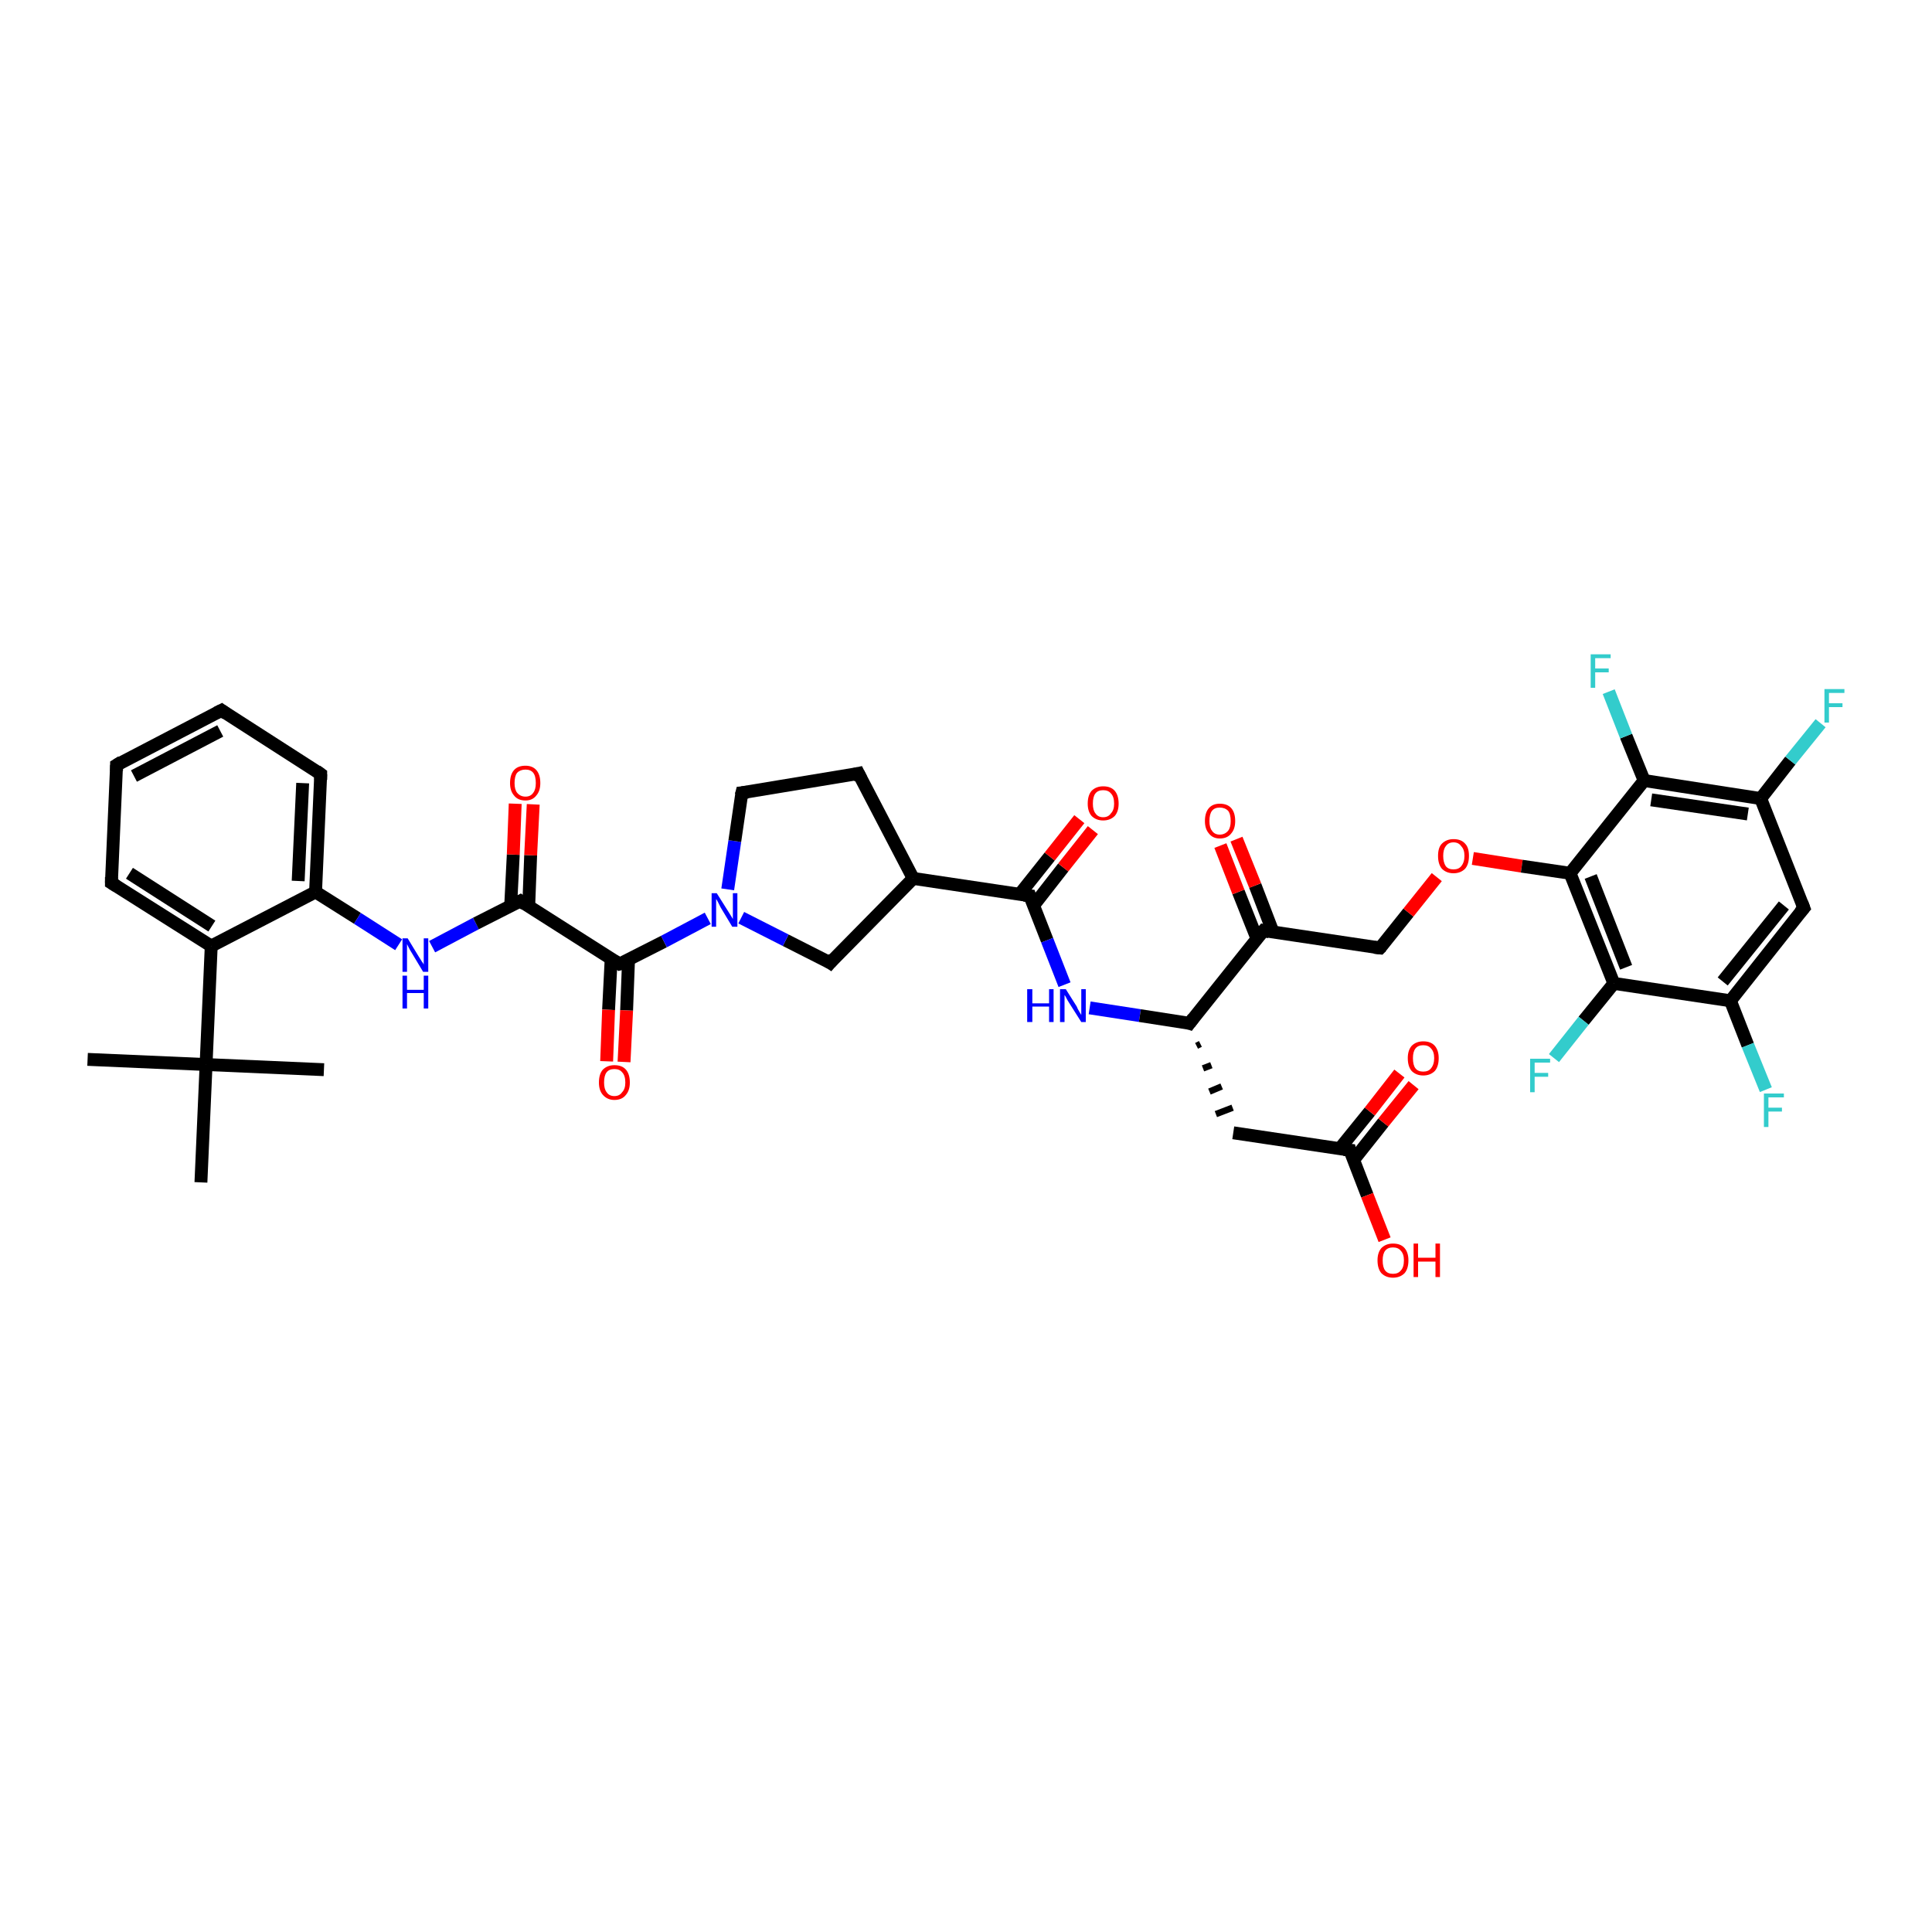 <?xml version='1.0' encoding='iso-8859-1'?>
<svg version='1.1' baseProfile='full'
              xmlns='http://www.w3.org/2000/svg'
                      xmlns:rdkit='http://www.rdkit.org/xml'
                      xmlns:xlink='http://www.w3.org/1999/xlink'
                  xml:space='preserve'
width='300px' height='300px' viewBox='0 0 300 300'>
<!-- END OF HEADER -->
<rect style='opacity:1.0;fill:#FFFFFF;stroke:none' width='300.0' height='300.0' x='0.0' y='0.0'> </rect>
<path class='bond-0 atom-0 atom-1' d='M 13.6,164.5 L 32.0,165.3' style='fill:none;fill-rule:evenodd;stroke:#000000;stroke-width:2.0px;stroke-linecap:butt;stroke-linejoin:miter;stroke-opacity:1' />
<path class='bond-1 atom-1 atom-2' d='M 32.0,165.3 L 50.3,166.1' style='fill:none;fill-rule:evenodd;stroke:#000000;stroke-width:2.0px;stroke-linecap:butt;stroke-linejoin:miter;stroke-opacity:1' />
<path class='bond-2 atom-1 atom-3' d='M 32.0,165.3 L 31.2,183.6' style='fill:none;fill-rule:evenodd;stroke:#000000;stroke-width:2.0px;stroke-linecap:butt;stroke-linejoin:miter;stroke-opacity:1' />
<path class='bond-3 atom-1 atom-4' d='M 32.0,165.3 L 32.8,146.9' style='fill:none;fill-rule:evenodd;stroke:#000000;stroke-width:2.0px;stroke-linecap:butt;stroke-linejoin:miter;stroke-opacity:1' />
<path class='bond-4 atom-4 atom-5' d='M 32.8,146.9 L 17.3,137.1' style='fill:none;fill-rule:evenodd;stroke:#000000;stroke-width:2.0px;stroke-linecap:butt;stroke-linejoin:miter;stroke-opacity:1' />
<path class='bond-4 atom-4 atom-5' d='M 32.9,143.8 L 20.1,135.6' style='fill:none;fill-rule:evenodd;stroke:#000000;stroke-width:2.0px;stroke-linecap:butt;stroke-linejoin:miter;stroke-opacity:1' />
<path class='bond-5 atom-5 atom-6' d='M 17.3,137.1 L 18.1,118.8' style='fill:none;fill-rule:evenodd;stroke:#000000;stroke-width:2.0px;stroke-linecap:butt;stroke-linejoin:miter;stroke-opacity:1' />
<path class='bond-6 atom-6 atom-7' d='M 18.1,118.8 L 34.4,110.3' style='fill:none;fill-rule:evenodd;stroke:#000000;stroke-width:2.0px;stroke-linecap:butt;stroke-linejoin:miter;stroke-opacity:1' />
<path class='bond-6 atom-6 atom-7' d='M 20.8,120.5 L 34.2,113.5' style='fill:none;fill-rule:evenodd;stroke:#000000;stroke-width:2.0px;stroke-linecap:butt;stroke-linejoin:miter;stroke-opacity:1' />
<path class='bond-7 atom-7 atom-8' d='M 34.4,110.3 L 49.8,120.2' style='fill:none;fill-rule:evenodd;stroke:#000000;stroke-width:2.0px;stroke-linecap:butt;stroke-linejoin:miter;stroke-opacity:1' />
<path class='bond-8 atom-8 atom-9' d='M 49.8,120.2 L 49.0,138.5' style='fill:none;fill-rule:evenodd;stroke:#000000;stroke-width:2.0px;stroke-linecap:butt;stroke-linejoin:miter;stroke-opacity:1' />
<path class='bond-8 atom-8 atom-9' d='M 47.0,121.6 L 46.3,136.8' style='fill:none;fill-rule:evenodd;stroke:#000000;stroke-width:2.0px;stroke-linecap:butt;stroke-linejoin:miter;stroke-opacity:1' />
<path class='bond-9 atom-9 atom-10' d='M 49.0,138.5 L 55.5,142.6' style='fill:none;fill-rule:evenodd;stroke:#000000;stroke-width:2.0px;stroke-linecap:butt;stroke-linejoin:miter;stroke-opacity:1' />
<path class='bond-9 atom-9 atom-10' d='M 55.5,142.6 L 61.9,146.7' style='fill:none;fill-rule:evenodd;stroke:#0000FF;stroke-width:2.0px;stroke-linecap:butt;stroke-linejoin:miter;stroke-opacity:1' />
<path class='bond-10 atom-10 atom-11' d='M 67.1,147.0 L 73.9,143.4' style='fill:none;fill-rule:evenodd;stroke:#0000FF;stroke-width:2.0px;stroke-linecap:butt;stroke-linejoin:miter;stroke-opacity:1' />
<path class='bond-10 atom-10 atom-11' d='M 73.9,143.4 L 80.8,139.9' style='fill:none;fill-rule:evenodd;stroke:#000000;stroke-width:2.0px;stroke-linecap:butt;stroke-linejoin:miter;stroke-opacity:1' />
<path class='bond-11 atom-11 atom-12' d='M 82.1,140.7 L 82.4,132.8' style='fill:none;fill-rule:evenodd;stroke:#000000;stroke-width:2.0px;stroke-linecap:butt;stroke-linejoin:miter;stroke-opacity:1' />
<path class='bond-11 atom-11 atom-12' d='M 82.4,132.8 L 82.8,124.9' style='fill:none;fill-rule:evenodd;stroke:#FF0000;stroke-width:2.0px;stroke-linecap:butt;stroke-linejoin:miter;stroke-opacity:1' />
<path class='bond-11 atom-11 atom-12' d='M 79.3,140.6 L 79.7,132.7' style='fill:none;fill-rule:evenodd;stroke:#000000;stroke-width:2.0px;stroke-linecap:butt;stroke-linejoin:miter;stroke-opacity:1' />
<path class='bond-11 atom-11 atom-12' d='M 79.7,132.7 L 80.0,124.8' style='fill:none;fill-rule:evenodd;stroke:#FF0000;stroke-width:2.0px;stroke-linecap:butt;stroke-linejoin:miter;stroke-opacity:1' />
<path class='bond-12 atom-11 atom-13' d='M 80.8,139.9 L 96.2,149.7' style='fill:none;fill-rule:evenodd;stroke:#000000;stroke-width:2.0px;stroke-linecap:butt;stroke-linejoin:miter;stroke-opacity:1' />
<path class='bond-13 atom-13 atom-14' d='M 94.9,148.9 L 94.5,156.8' style='fill:none;fill-rule:evenodd;stroke:#000000;stroke-width:2.0px;stroke-linecap:butt;stroke-linejoin:miter;stroke-opacity:1' />
<path class='bond-13 atom-13 atom-14' d='M 94.5,156.8 L 94.2,164.8' style='fill:none;fill-rule:evenodd;stroke:#FF0000;stroke-width:2.0px;stroke-linecap:butt;stroke-linejoin:miter;stroke-opacity:1' />
<path class='bond-13 atom-13 atom-14' d='M 97.6,149.0 L 97.3,156.9' style='fill:none;fill-rule:evenodd;stroke:#000000;stroke-width:2.0px;stroke-linecap:butt;stroke-linejoin:miter;stroke-opacity:1' />
<path class='bond-13 atom-13 atom-14' d='M 97.3,156.9 L 96.9,164.9' style='fill:none;fill-rule:evenodd;stroke:#FF0000;stroke-width:2.0px;stroke-linecap:butt;stroke-linejoin:miter;stroke-opacity:1' />
<path class='bond-14 atom-13 atom-15' d='M 96.2,149.7 L 103.1,146.2' style='fill:none;fill-rule:evenodd;stroke:#000000;stroke-width:2.0px;stroke-linecap:butt;stroke-linejoin:miter;stroke-opacity:1' />
<path class='bond-14 atom-13 atom-15' d='M 103.1,146.2 L 109.9,142.6' style='fill:none;fill-rule:evenodd;stroke:#0000FF;stroke-width:2.0px;stroke-linecap:butt;stroke-linejoin:miter;stroke-opacity:1' />
<path class='bond-15 atom-15 atom-16' d='M 113.0,138.1 L 114.1,130.6' style='fill:none;fill-rule:evenodd;stroke:#0000FF;stroke-width:2.0px;stroke-linecap:butt;stroke-linejoin:miter;stroke-opacity:1' />
<path class='bond-15 atom-15 atom-16' d='M 114.1,130.6 L 115.2,123.1' style='fill:none;fill-rule:evenodd;stroke:#000000;stroke-width:2.0px;stroke-linecap:butt;stroke-linejoin:miter;stroke-opacity:1' />
<path class='bond-16 atom-16 atom-17' d='M 115.2,123.1 L 133.3,120.1' style='fill:none;fill-rule:evenodd;stroke:#000000;stroke-width:2.0px;stroke-linecap:butt;stroke-linejoin:miter;stroke-opacity:1' />
<path class='bond-17 atom-17 atom-18' d='M 133.3,120.1 L 141.8,136.4' style='fill:none;fill-rule:evenodd;stroke:#000000;stroke-width:2.0px;stroke-linecap:butt;stroke-linejoin:miter;stroke-opacity:1' />
<path class='bond-18 atom-18 atom-19' d='M 141.8,136.4 L 128.9,149.5' style='fill:none;fill-rule:evenodd;stroke:#000000;stroke-width:2.0px;stroke-linecap:butt;stroke-linejoin:miter;stroke-opacity:1' />
<path class='bond-19 atom-18 atom-20' d='M 141.8,136.4 L 159.9,139.1' style='fill:none;fill-rule:evenodd;stroke:#000000;stroke-width:2.0px;stroke-linecap:butt;stroke-linejoin:miter;stroke-opacity:1' />
<path class='bond-20 atom-20 atom-21' d='M 160.5,140.6 L 165.1,134.7' style='fill:none;fill-rule:evenodd;stroke:#000000;stroke-width:2.0px;stroke-linecap:butt;stroke-linejoin:miter;stroke-opacity:1' />
<path class='bond-20 atom-20 atom-21' d='M 165.1,134.7 L 169.7,128.9' style='fill:none;fill-rule:evenodd;stroke:#FF0000;stroke-width:2.0px;stroke-linecap:butt;stroke-linejoin:miter;stroke-opacity:1' />
<path class='bond-20 atom-20 atom-21' d='M 158.3,138.9 L 163.0,133.0' style='fill:none;fill-rule:evenodd;stroke:#000000;stroke-width:2.0px;stroke-linecap:butt;stroke-linejoin:miter;stroke-opacity:1' />
<path class='bond-20 atom-20 atom-21' d='M 163.0,133.0 L 167.6,127.2' style='fill:none;fill-rule:evenodd;stroke:#FF0000;stroke-width:2.0px;stroke-linecap:butt;stroke-linejoin:miter;stroke-opacity:1' />
<path class='bond-21 atom-20 atom-22' d='M 159.9,139.1 L 162.6,146.0' style='fill:none;fill-rule:evenodd;stroke:#000000;stroke-width:2.0px;stroke-linecap:butt;stroke-linejoin:miter;stroke-opacity:1' />
<path class='bond-21 atom-20 atom-22' d='M 162.6,146.0 L 165.3,152.9' style='fill:none;fill-rule:evenodd;stroke:#0000FF;stroke-width:2.0px;stroke-linecap:butt;stroke-linejoin:miter;stroke-opacity:1' />
<path class='bond-22 atom-22 atom-23' d='M 169.2,156.5 L 177.0,157.7' style='fill:none;fill-rule:evenodd;stroke:#0000FF;stroke-width:2.0px;stroke-linecap:butt;stroke-linejoin:miter;stroke-opacity:1' />
<path class='bond-22 atom-22 atom-23' d='M 177.0,157.7 L 184.7,158.9' style='fill:none;fill-rule:evenodd;stroke:#000000;stroke-width:2.0px;stroke-linecap:butt;stroke-linejoin:miter;stroke-opacity:1' />
<path class='bond-23 atom-23 atom-24' d='M 185.8,162.4 L 186.4,162.1' style='fill:none;fill-rule:evenodd;stroke:#000000;stroke-width:1.0px;stroke-linecap:butt;stroke-linejoin:miter;stroke-opacity:1' />
<path class='bond-23 atom-23 atom-24' d='M 186.8,165.9 L 188.1,165.4' style='fill:none;fill-rule:evenodd;stroke:#000000;stroke-width:1.0px;stroke-linecap:butt;stroke-linejoin:miter;stroke-opacity:1' />
<path class='bond-23 atom-23 atom-24' d='M 187.8,169.5 L 189.7,168.7' style='fill:none;fill-rule:evenodd;stroke:#000000;stroke-width:1.0px;stroke-linecap:butt;stroke-linejoin:miter;stroke-opacity:1' />
<path class='bond-23 atom-23 atom-24' d='M 188.8,173.0 L 191.4,172.0' style='fill:none;fill-rule:evenodd;stroke:#000000;stroke-width:1.0px;stroke-linecap:butt;stroke-linejoin:miter;stroke-opacity:1' />
<path class='bond-24 atom-24 atom-25' d='M 191.5,175.9 L 209.6,178.6' style='fill:none;fill-rule:evenodd;stroke:#000000;stroke-width:2.0px;stroke-linecap:butt;stroke-linejoin:miter;stroke-opacity:1' />
<path class='bond-25 atom-25 atom-26' d='M 209.6,178.6 L 212.3,185.6' style='fill:none;fill-rule:evenodd;stroke:#000000;stroke-width:2.0px;stroke-linecap:butt;stroke-linejoin:miter;stroke-opacity:1' />
<path class='bond-25 atom-25 atom-26' d='M 212.3,185.6 L 215.0,192.5' style='fill:none;fill-rule:evenodd;stroke:#FF0000;stroke-width:2.0px;stroke-linecap:butt;stroke-linejoin:miter;stroke-opacity:1' />
<path class='bond-26 atom-25 atom-27' d='M 210.2,180.1 L 214.8,174.3' style='fill:none;fill-rule:evenodd;stroke:#000000;stroke-width:2.0px;stroke-linecap:butt;stroke-linejoin:miter;stroke-opacity:1' />
<path class='bond-26 atom-25 atom-27' d='M 214.8,174.3 L 219.5,168.5' style='fill:none;fill-rule:evenodd;stroke:#FF0000;stroke-width:2.0px;stroke-linecap:butt;stroke-linejoin:miter;stroke-opacity:1' />
<path class='bond-26 atom-25 atom-27' d='M 208.0,178.4 L 212.7,172.6' style='fill:none;fill-rule:evenodd;stroke:#000000;stroke-width:2.0px;stroke-linecap:butt;stroke-linejoin:miter;stroke-opacity:1' />
<path class='bond-26 atom-25 atom-27' d='M 212.7,172.6 L 217.3,166.7' style='fill:none;fill-rule:evenodd;stroke:#FF0000;stroke-width:2.0px;stroke-linecap:butt;stroke-linejoin:miter;stroke-opacity:1' />
<path class='bond-27 atom-23 atom-28' d='M 184.7,158.9 L 196.2,144.5' style='fill:none;fill-rule:evenodd;stroke:#000000;stroke-width:2.0px;stroke-linecap:butt;stroke-linejoin:miter;stroke-opacity:1' />
<path class='bond-28 atom-28 atom-29' d='M 197.7,144.8 L 194.9,137.5' style='fill:none;fill-rule:evenodd;stroke:#000000;stroke-width:2.0px;stroke-linecap:butt;stroke-linejoin:miter;stroke-opacity:1' />
<path class='bond-28 atom-28 atom-29' d='M 194.9,137.5 L 192.0,130.3' style='fill:none;fill-rule:evenodd;stroke:#FF0000;stroke-width:2.0px;stroke-linecap:butt;stroke-linejoin:miter;stroke-opacity:1' />
<path class='bond-28 atom-28 atom-29' d='M 195.2,145.8 L 192.3,138.5' style='fill:none;fill-rule:evenodd;stroke:#000000;stroke-width:2.0px;stroke-linecap:butt;stroke-linejoin:miter;stroke-opacity:1' />
<path class='bond-28 atom-28 atom-29' d='M 192.3,138.5 L 189.5,131.3' style='fill:none;fill-rule:evenodd;stroke:#FF0000;stroke-width:2.0px;stroke-linecap:butt;stroke-linejoin:miter;stroke-opacity:1' />
<path class='bond-29 atom-28 atom-30' d='M 196.2,144.5 L 214.3,147.2' style='fill:none;fill-rule:evenodd;stroke:#000000;stroke-width:2.0px;stroke-linecap:butt;stroke-linejoin:miter;stroke-opacity:1' />
<path class='bond-30 atom-30 atom-31' d='M 214.3,147.2 L 218.7,141.7' style='fill:none;fill-rule:evenodd;stroke:#000000;stroke-width:2.0px;stroke-linecap:butt;stroke-linejoin:miter;stroke-opacity:1' />
<path class='bond-30 atom-30 atom-31' d='M 218.7,141.7 L 223.1,136.2' style='fill:none;fill-rule:evenodd;stroke:#FF0000;stroke-width:2.0px;stroke-linecap:butt;stroke-linejoin:miter;stroke-opacity:1' />
<path class='bond-31 atom-31 atom-32' d='M 228.7,133.3 L 236.3,134.5' style='fill:none;fill-rule:evenodd;stroke:#FF0000;stroke-width:2.0px;stroke-linecap:butt;stroke-linejoin:miter;stroke-opacity:1' />
<path class='bond-31 atom-31 atom-32' d='M 236.3,134.5 L 243.8,135.6' style='fill:none;fill-rule:evenodd;stroke:#000000;stroke-width:2.0px;stroke-linecap:butt;stroke-linejoin:miter;stroke-opacity:1' />
<path class='bond-32 atom-32 atom-33' d='M 243.8,135.6 L 250.6,152.7' style='fill:none;fill-rule:evenodd;stroke:#000000;stroke-width:2.0px;stroke-linecap:butt;stroke-linejoin:miter;stroke-opacity:1' />
<path class='bond-32 atom-32 atom-33' d='M 247.0,136.1 L 252.5,150.2' style='fill:none;fill-rule:evenodd;stroke:#000000;stroke-width:2.0px;stroke-linecap:butt;stroke-linejoin:miter;stroke-opacity:1' />
<path class='bond-33 atom-33 atom-34' d='M 250.6,152.7 L 245.9,158.5' style='fill:none;fill-rule:evenodd;stroke:#000000;stroke-width:2.0px;stroke-linecap:butt;stroke-linejoin:miter;stroke-opacity:1' />
<path class='bond-33 atom-33 atom-34' d='M 245.9,158.5 L 241.3,164.3' style='fill:none;fill-rule:evenodd;stroke:#33CCCC;stroke-width:2.0px;stroke-linecap:butt;stroke-linejoin:miter;stroke-opacity:1' />
<path class='bond-34 atom-33 atom-35' d='M 250.6,152.7 L 268.7,155.4' style='fill:none;fill-rule:evenodd;stroke:#000000;stroke-width:2.0px;stroke-linecap:butt;stroke-linejoin:miter;stroke-opacity:1' />
<path class='bond-35 atom-35 atom-36' d='M 268.7,155.4 L 271.4,162.3' style='fill:none;fill-rule:evenodd;stroke:#000000;stroke-width:2.0px;stroke-linecap:butt;stroke-linejoin:miter;stroke-opacity:1' />
<path class='bond-35 atom-35 atom-36' d='M 271.4,162.3 L 274.2,169.2' style='fill:none;fill-rule:evenodd;stroke:#33CCCC;stroke-width:2.0px;stroke-linecap:butt;stroke-linejoin:miter;stroke-opacity:1' />
<path class='bond-36 atom-35 atom-37' d='M 268.7,155.4 L 280.1,141.0' style='fill:none;fill-rule:evenodd;stroke:#000000;stroke-width:2.0px;stroke-linecap:butt;stroke-linejoin:miter;stroke-opacity:1' />
<path class='bond-36 atom-35 atom-37' d='M 267.5,152.4 L 277.0,140.6' style='fill:none;fill-rule:evenodd;stroke:#000000;stroke-width:2.0px;stroke-linecap:butt;stroke-linejoin:miter;stroke-opacity:1' />
<path class='bond-37 atom-37 atom-38' d='M 280.1,141.0 L 273.4,124.0' style='fill:none;fill-rule:evenodd;stroke:#000000;stroke-width:2.0px;stroke-linecap:butt;stroke-linejoin:miter;stroke-opacity:1' />
<path class='bond-38 atom-38 atom-39' d='M 273.4,124.0 L 278.0,118.1' style='fill:none;fill-rule:evenodd;stroke:#000000;stroke-width:2.0px;stroke-linecap:butt;stroke-linejoin:miter;stroke-opacity:1' />
<path class='bond-38 atom-38 atom-39' d='M 278.0,118.1 L 282.7,112.3' style='fill:none;fill-rule:evenodd;stroke:#33CCCC;stroke-width:2.0px;stroke-linecap:butt;stroke-linejoin:miter;stroke-opacity:1' />
<path class='bond-39 atom-38 atom-40' d='M 273.4,124.0 L 255.3,121.2' style='fill:none;fill-rule:evenodd;stroke:#000000;stroke-width:2.0px;stroke-linecap:butt;stroke-linejoin:miter;stroke-opacity:1' />
<path class='bond-39 atom-38 atom-40' d='M 271.4,126.4 L 256.4,124.2' style='fill:none;fill-rule:evenodd;stroke:#000000;stroke-width:2.0px;stroke-linecap:butt;stroke-linejoin:miter;stroke-opacity:1' />
<path class='bond-40 atom-40 atom-41' d='M 255.3,121.2 L 252.5,114.3' style='fill:none;fill-rule:evenodd;stroke:#000000;stroke-width:2.0px;stroke-linecap:butt;stroke-linejoin:miter;stroke-opacity:1' />
<path class='bond-40 atom-40 atom-41' d='M 252.5,114.3 L 249.8,107.4' style='fill:none;fill-rule:evenodd;stroke:#33CCCC;stroke-width:2.0px;stroke-linecap:butt;stroke-linejoin:miter;stroke-opacity:1' />
<path class='bond-41 atom-9 atom-4' d='M 49.0,138.5 L 32.8,146.9' style='fill:none;fill-rule:evenodd;stroke:#000000;stroke-width:2.0px;stroke-linecap:butt;stroke-linejoin:miter;stroke-opacity:1' />
<path class='bond-42 atom-19 atom-15' d='M 128.9,149.5 L 122.0,146.0' style='fill:none;fill-rule:evenodd;stroke:#000000;stroke-width:2.0px;stroke-linecap:butt;stroke-linejoin:miter;stroke-opacity:1' />
<path class='bond-42 atom-19 atom-15' d='M 122.0,146.0 L 115.1,142.5' style='fill:none;fill-rule:evenodd;stroke:#0000FF;stroke-width:2.0px;stroke-linecap:butt;stroke-linejoin:miter;stroke-opacity:1' />
<path class='bond-43 atom-40 atom-32' d='M 255.3,121.2 L 243.8,135.6' style='fill:none;fill-rule:evenodd;stroke:#000000;stroke-width:2.0px;stroke-linecap:butt;stroke-linejoin:miter;stroke-opacity:1' />
<path d='M 18.1,137.6 L 17.3,137.1 L 17.3,136.2' style='fill:none;stroke:#000000;stroke-width:2.0px;stroke-linecap:butt;stroke-linejoin:miter;stroke-opacity:1;' />
<path d='M 18.1,119.7 L 18.1,118.8 L 18.9,118.3' style='fill:none;stroke:#000000;stroke-width:2.0px;stroke-linecap:butt;stroke-linejoin:miter;stroke-opacity:1;' />
<path d='M 33.6,110.7 L 34.4,110.3 L 35.1,110.8' style='fill:none;stroke:#000000;stroke-width:2.0px;stroke-linecap:butt;stroke-linejoin:miter;stroke-opacity:1;' />
<path d='M 49.1,119.7 L 49.8,120.2 L 49.8,121.1' style='fill:none;stroke:#000000;stroke-width:2.0px;stroke-linecap:butt;stroke-linejoin:miter;stroke-opacity:1;' />
<path d='M 80.4,140.1 L 80.8,139.9 L 81.5,140.4' style='fill:none;stroke:#000000;stroke-width:2.0px;stroke-linecap:butt;stroke-linejoin:miter;stroke-opacity:1;' />
<path d='M 95.4,149.2 L 96.2,149.7 L 96.6,149.6' style='fill:none;stroke:#000000;stroke-width:2.0px;stroke-linecap:butt;stroke-linejoin:miter;stroke-opacity:1;' />
<path d='M 115.1,123.5 L 115.2,123.1 L 116.1,123.0' style='fill:none;stroke:#000000;stroke-width:2.0px;stroke-linecap:butt;stroke-linejoin:miter;stroke-opacity:1;' />
<path d='M 132.4,120.3 L 133.3,120.1 L 133.7,120.9' style='fill:none;stroke:#000000;stroke-width:2.0px;stroke-linecap:butt;stroke-linejoin:miter;stroke-opacity:1;' />
<path d='M 129.5,148.8 L 128.9,149.5 L 128.6,149.3' style='fill:none;stroke:#000000;stroke-width:2.0px;stroke-linecap:butt;stroke-linejoin:miter;stroke-opacity:1;' />
<path d='M 159.0,139.0 L 159.9,139.1 L 160.0,139.4' style='fill:none;stroke:#000000;stroke-width:2.0px;stroke-linecap:butt;stroke-linejoin:miter;stroke-opacity:1;' />
<path d='M 184.4,158.8 L 184.7,158.9 L 185.3,158.1' style='fill:none;stroke:#000000;stroke-width:2.0px;stroke-linecap:butt;stroke-linejoin:miter;stroke-opacity:1;' />
<path d='M 208.7,178.5 L 209.6,178.6 L 209.7,179.0' style='fill:none;stroke:#000000;stroke-width:2.0px;stroke-linecap:butt;stroke-linejoin:miter;stroke-opacity:1;' />
<path d='M 195.6,145.2 L 196.2,144.5 L 197.1,144.7' style='fill:none;stroke:#000000;stroke-width:2.0px;stroke-linecap:butt;stroke-linejoin:miter;stroke-opacity:1;' />
<path d='M 213.4,147.1 L 214.3,147.2 L 214.5,147.0' style='fill:none;stroke:#000000;stroke-width:2.0px;stroke-linecap:butt;stroke-linejoin:miter;stroke-opacity:1;' />
<path d='M 279.5,141.7 L 280.1,141.0 L 279.8,140.2' style='fill:none;stroke:#000000;stroke-width:2.0px;stroke-linecap:butt;stroke-linejoin:miter;stroke-opacity:1;' />
<path class='atom-10' d='M 63.3 145.7
L 65.0 148.5
Q 65.2 148.8, 65.5 149.3
Q 65.8 149.7, 65.8 149.8
L 65.8 145.7
L 66.5 145.7
L 66.5 150.9
L 65.7 150.9
L 63.9 147.9
Q 63.7 147.6, 63.5 147.2
Q 63.3 146.8, 63.2 146.6
L 63.2 150.9
L 62.5 150.9
L 62.5 145.7
L 63.3 145.7
' fill='#0000FF'/>
<path class='atom-10' d='M 62.5 151.5
L 63.2 151.5
L 63.2 153.7
L 65.8 153.7
L 65.8 151.5
L 66.5 151.5
L 66.5 156.6
L 65.8 156.6
L 65.8 154.2
L 63.2 154.2
L 63.2 156.6
L 62.5 156.6
L 62.5 151.5
' fill='#0000FF'/>
<path class='atom-12' d='M 79.2 121.6
Q 79.2 120.3, 79.8 119.6
Q 80.4 118.9, 81.6 118.9
Q 82.7 118.9, 83.3 119.6
Q 83.9 120.3, 83.9 121.6
Q 83.9 122.8, 83.3 123.5
Q 82.7 124.3, 81.6 124.3
Q 80.4 124.3, 79.8 123.5
Q 79.2 122.8, 79.2 121.6
M 81.6 123.7
Q 82.4 123.7, 82.8 123.1
Q 83.2 122.6, 83.2 121.6
Q 83.2 120.5, 82.8 120.0
Q 82.4 119.5, 81.6 119.5
Q 80.8 119.5, 80.3 120.0
Q 79.9 120.5, 79.9 121.6
Q 79.9 122.6, 80.3 123.1
Q 80.8 123.7, 81.6 123.7
' fill='#FF0000'/>
<path class='atom-14' d='M 93.0 168.1
Q 93.0 166.8, 93.6 166.1
Q 94.3 165.4, 95.4 165.4
Q 96.6 165.4, 97.2 166.1
Q 97.8 166.8, 97.8 168.1
Q 97.8 169.3, 97.2 170.0
Q 96.6 170.8, 95.4 170.8
Q 94.3 170.8, 93.6 170.0
Q 93.0 169.3, 93.0 168.1
M 95.4 170.2
Q 96.2 170.2, 96.6 169.6
Q 97.1 169.1, 97.1 168.1
Q 97.1 167.0, 96.6 166.5
Q 96.2 166.0, 95.4 166.0
Q 94.6 166.0, 94.2 166.5
Q 93.8 167.0, 93.8 168.1
Q 93.8 169.1, 94.2 169.6
Q 94.6 170.2, 95.4 170.2
' fill='#FF0000'/>
<path class='atom-15' d='M 111.3 138.7
L 113.0 141.4
Q 113.2 141.7, 113.5 142.2
Q 113.8 142.7, 113.8 142.7
L 113.8 138.7
L 114.5 138.7
L 114.5 143.9
L 113.7 143.9
L 111.9 140.9
Q 111.7 140.5, 111.5 140.1
Q 111.3 139.7, 111.2 139.6
L 111.2 143.9
L 110.5 143.9
L 110.5 138.7
L 111.3 138.7
' fill='#0000FF'/>
<path class='atom-21' d='M 168.9 124.8
Q 168.9 123.5, 169.5 122.8
Q 170.2 122.1, 171.3 122.1
Q 172.5 122.1, 173.1 122.8
Q 173.7 123.5, 173.7 124.8
Q 173.7 126.0, 173.1 126.7
Q 172.4 127.4, 171.3 127.4
Q 170.2 127.4, 169.5 126.7
Q 168.9 126.0, 168.9 124.8
M 171.3 126.9
Q 172.1 126.9, 172.5 126.3
Q 173.0 125.8, 173.0 124.8
Q 173.0 123.7, 172.5 123.2
Q 172.1 122.7, 171.3 122.7
Q 170.5 122.7, 170.1 123.2
Q 169.7 123.7, 169.7 124.8
Q 169.7 125.8, 170.1 126.3
Q 170.5 126.9, 171.3 126.9
' fill='#FF0000'/>
<path class='atom-22' d='M 159.5 153.6
L 160.3 153.6
L 160.3 155.8
L 162.9 155.8
L 162.9 153.6
L 163.6 153.6
L 163.6 158.7
L 162.9 158.7
L 162.9 156.3
L 160.3 156.3
L 160.3 158.7
L 159.5 158.7
L 159.5 153.6
' fill='#0000FF'/>
<path class='atom-22' d='M 165.5 153.6
L 167.2 156.3
Q 167.3 156.6, 167.6 157.1
Q 167.9 157.6, 167.9 157.6
L 167.9 153.6
L 168.6 153.6
L 168.6 158.7
L 167.9 158.7
L 166.0 155.7
Q 165.8 155.4, 165.6 155.0
Q 165.4 154.6, 165.3 154.5
L 165.3 158.7
L 164.6 158.7
L 164.6 153.6
L 165.5 153.6
' fill='#0000FF'/>
<path class='atom-26' d='M 213.9 195.7
Q 213.9 194.5, 214.5 193.8
Q 215.2 193.1, 216.3 193.1
Q 217.5 193.1, 218.1 193.8
Q 218.7 194.5, 218.7 195.7
Q 218.7 197.0, 218.1 197.7
Q 217.4 198.4, 216.3 198.4
Q 215.2 198.4, 214.5 197.7
Q 213.9 197.0, 213.9 195.7
M 216.3 197.8
Q 217.1 197.8, 217.5 197.3
Q 218.0 196.8, 218.0 195.7
Q 218.0 194.7, 217.5 194.2
Q 217.1 193.7, 216.3 193.7
Q 215.5 193.7, 215.1 194.2
Q 214.7 194.7, 214.7 195.7
Q 214.7 196.8, 215.1 197.3
Q 215.5 197.8, 216.3 197.8
' fill='#FF0000'/>
<path class='atom-26' d='M 219.5 193.1
L 220.2 193.1
L 220.2 195.3
L 222.9 195.3
L 222.9 193.1
L 223.6 193.1
L 223.6 198.3
L 222.9 198.3
L 222.9 195.9
L 220.2 195.9
L 220.2 198.3
L 219.5 198.3
L 219.5 193.1
' fill='#FF0000'/>
<path class='atom-27' d='M 218.6 164.3
Q 218.6 163.1, 219.2 162.4
Q 219.9 161.7, 221.0 161.7
Q 222.2 161.7, 222.8 162.4
Q 223.4 163.1, 223.4 164.3
Q 223.4 165.6, 222.8 166.3
Q 222.1 167.0, 221.0 167.0
Q 219.9 167.0, 219.2 166.3
Q 218.6 165.6, 218.6 164.3
M 221.0 166.4
Q 221.8 166.4, 222.2 165.9
Q 222.7 165.3, 222.7 164.3
Q 222.7 163.3, 222.2 162.8
Q 221.8 162.3, 221.0 162.3
Q 220.2 162.3, 219.8 162.8
Q 219.4 163.3, 219.4 164.3
Q 219.4 165.4, 219.8 165.9
Q 220.2 166.4, 221.0 166.4
' fill='#FF0000'/>
<path class='atom-29' d='M 187.1 127.5
Q 187.1 126.2, 187.7 125.5
Q 188.3 124.8, 189.4 124.8
Q 190.6 124.8, 191.2 125.5
Q 191.8 126.2, 191.8 127.5
Q 191.8 128.7, 191.2 129.4
Q 190.6 130.2, 189.4 130.2
Q 188.3 130.2, 187.7 129.4
Q 187.1 128.7, 187.1 127.5
M 189.4 129.6
Q 190.2 129.6, 190.7 129.0
Q 191.1 128.5, 191.1 127.5
Q 191.1 126.4, 190.7 125.9
Q 190.2 125.4, 189.4 125.4
Q 188.6 125.4, 188.2 125.9
Q 187.8 126.4, 187.8 127.5
Q 187.8 128.5, 188.2 129.0
Q 188.6 129.6, 189.4 129.6
' fill='#FF0000'/>
<path class='atom-31' d='M 223.3 132.9
Q 223.3 131.6, 223.9 131.0
Q 224.6 130.3, 225.7 130.3
Q 226.9 130.3, 227.5 131.0
Q 228.1 131.6, 228.1 132.9
Q 228.1 134.2, 227.5 134.9
Q 226.8 135.6, 225.7 135.6
Q 224.6 135.6, 223.9 134.9
Q 223.3 134.2, 223.3 132.9
M 225.7 135.0
Q 226.5 135.0, 226.9 134.5
Q 227.4 133.9, 227.4 132.9
Q 227.4 131.9, 226.9 131.4
Q 226.5 130.8, 225.7 130.8
Q 224.9 130.8, 224.5 131.4
Q 224.1 131.9, 224.1 132.9
Q 224.1 133.9, 224.5 134.5
Q 224.9 135.0, 225.7 135.0
' fill='#FF0000'/>
<path class='atom-34' d='M 237.6 164.4
L 240.7 164.4
L 240.7 165.0
L 238.3 165.0
L 238.3 166.6
L 240.4 166.6
L 240.4 167.2
L 238.3 167.2
L 238.3 169.6
L 237.6 169.6
L 237.6 164.4
' fill='#33CCCC'/>
<path class='atom-36' d='M 273.9 169.8
L 277.0 169.8
L 277.0 170.4
L 274.6 170.4
L 274.6 172.0
L 276.7 172.0
L 276.7 172.6
L 274.6 172.6
L 274.6 175.0
L 273.9 175.0
L 273.9 169.8
' fill='#33CCCC'/>
<path class='atom-39' d='M 283.3 107.0
L 286.4 107.0
L 286.4 107.6
L 284.0 107.6
L 284.0 109.2
L 286.1 109.2
L 286.1 109.8
L 284.0 109.8
L 284.0 112.2
L 283.3 112.2
L 283.3 107.0
' fill='#33CCCC'/>
<path class='atom-41' d='M 247.0 101.6
L 250.1 101.6
L 250.1 102.2
L 247.7 102.2
L 247.7 103.8
L 249.8 103.8
L 249.8 104.4
L 247.7 104.4
L 247.7 106.8
L 247.0 106.8
L 247.0 101.6
' fill='#33CCCC'/>
</svg>
